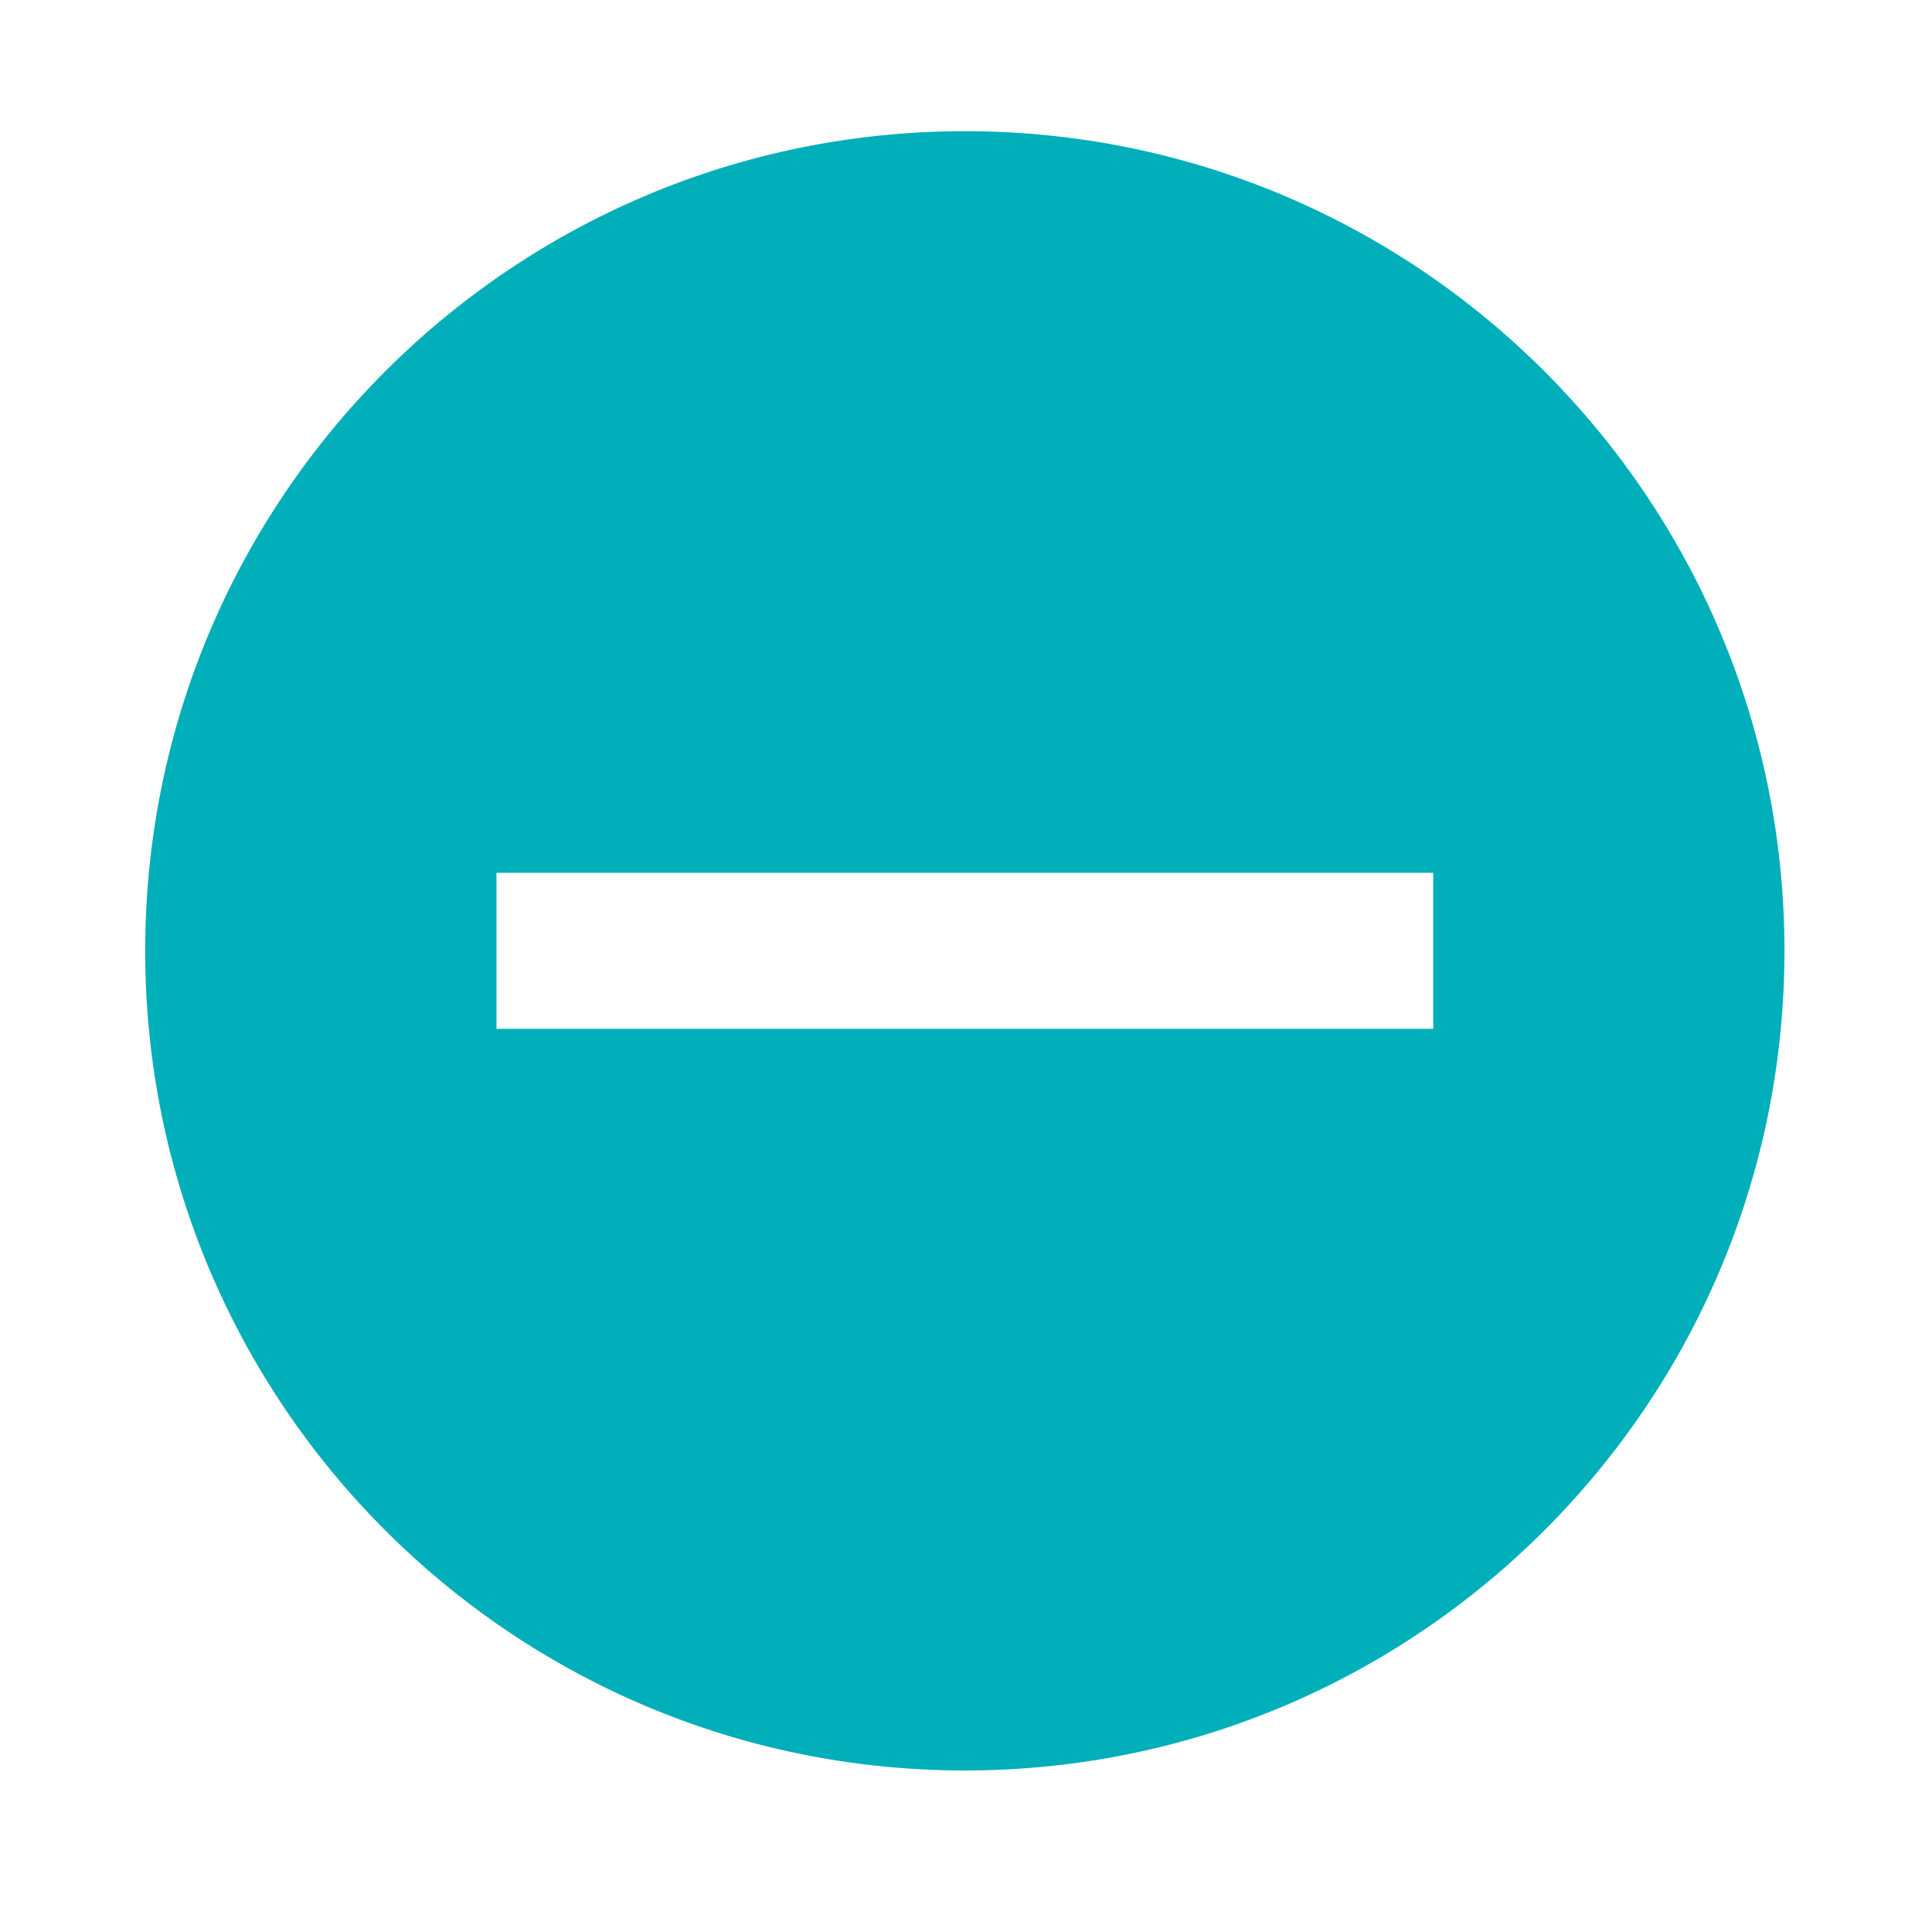 <?xml version="1.0" encoding="UTF-8"?> <svg xmlns="http://www.w3.org/2000/svg" width="33" height="33" viewBox="0 0 33 33" fill="none"> <path fill-rule="evenodd" clip-rule="evenodd" d="M16.48 30.241C24.212 30.241 30.48 23.973 30.48 16.241C30.48 8.509 24.212 2.241 16.48 2.241C8.748 2.241 2.48 8.509 2.48 16.241C2.48 23.973 8.748 30.241 16.48 30.241ZM24.48 14.908H8.48V17.574H24.48V14.908Z" fill="#00AFB9"></path> </svg> 